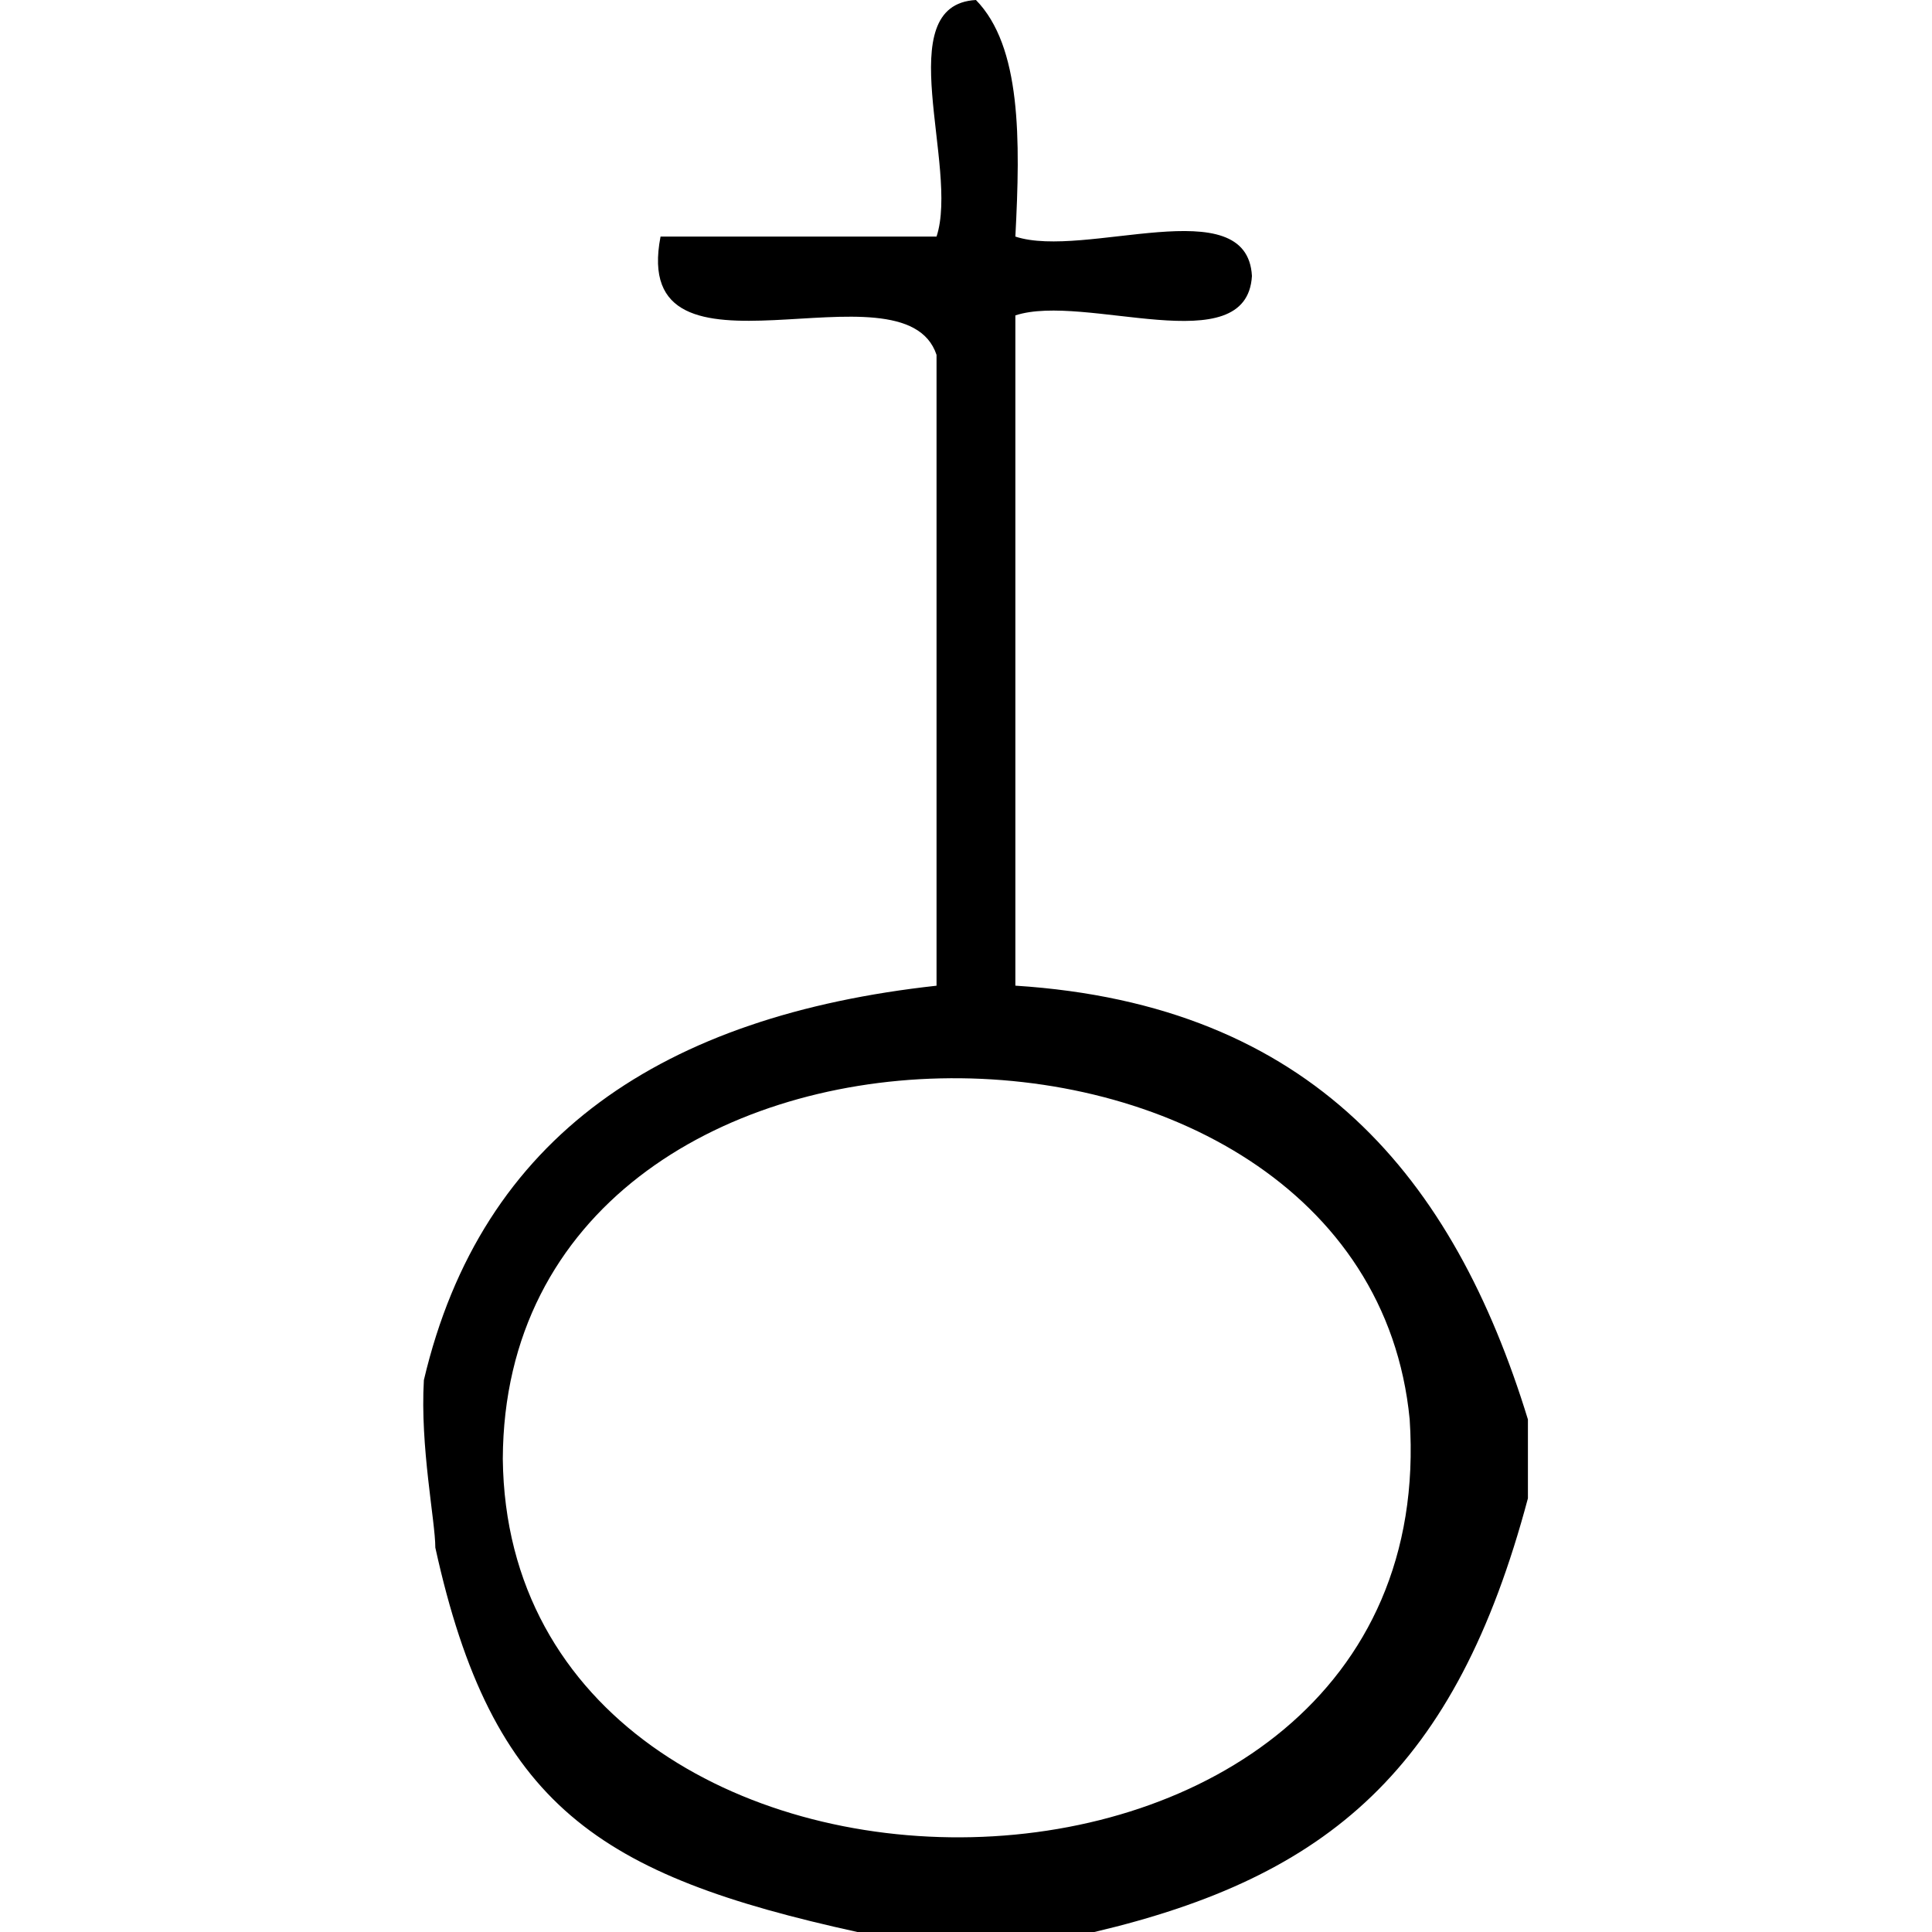 <?xml version="1.0" encoding="utf-8"?>
<!-- Generator: Adobe Illustrator 15.0.0, SVG Export Plug-In . SVG Version: 6.00 Build 0)  -->
<!DOCTYPE svg PUBLIC "-//W3C//DTD SVG 1.1//EN" "http://www.w3.org/Graphics/SVG/1.1/DTD/svg11.dtd">
<svg version="1.1" id="Ebene_1" xmlns:x="http://ns.adobe.com/Extensibility/1.0/" xmlns:i="http://ns.adobe.com/AdobeIllustrator/10.0/" xmlns:graph="http://ns.adobe.com/Graphs/1.0/"
	 xmlns="http://www.w3.org/2000/svg" xmlns:xlink="http://www.w3.org/1999/xlink" xmlns:a="http://ns.adobe.com/AdobeSVGViewerExtensions/3.0/"
	 x="0px" y="0px" width="400px" height="400px" viewBox="-185.99 -175.5 400 400"
	 style="enable-background:new -185.99 -175.5 400 400;" xml:space="preserve">
<path d="M130.35,118.38c0,5.47,0,10.86,0,16.33c-14.94,56.08-41.3,78.37-89.8,89.8c-16.33,0-32.65,0-48.98,0
	c-53.55-11.76-75.67-26.04-87.43-79.59c0-5.47-3.18-20.89-2.37-34.69C-86.3,59.52-48.5,34.78,7.91,28.58c0-43.51,0-87.1,0-130.61
	c-6.78-20.41-63.75,9.39-57.14-24.49c19.02,0,38.12,0,57.14,0c4.74-14.37-9.88-48,8.16-48.98c9.39,9.63,9.22,28.81,8.16,48.98
	c14.37,4.74,48-9.88,48.98,8.16c-1.06,18.04-34.61,3.43-48.98,8.16c0,46.29,0,92.49,0,138.77C85.7,32.5,115.01,68.42,130.35,118.38z
	 M-81.89,126.54c1.14,106.12,195.27,105.47,187.76-8.16C96.64,22.79-81.48,22.95-81.89,126.54z"/>
</svg>
